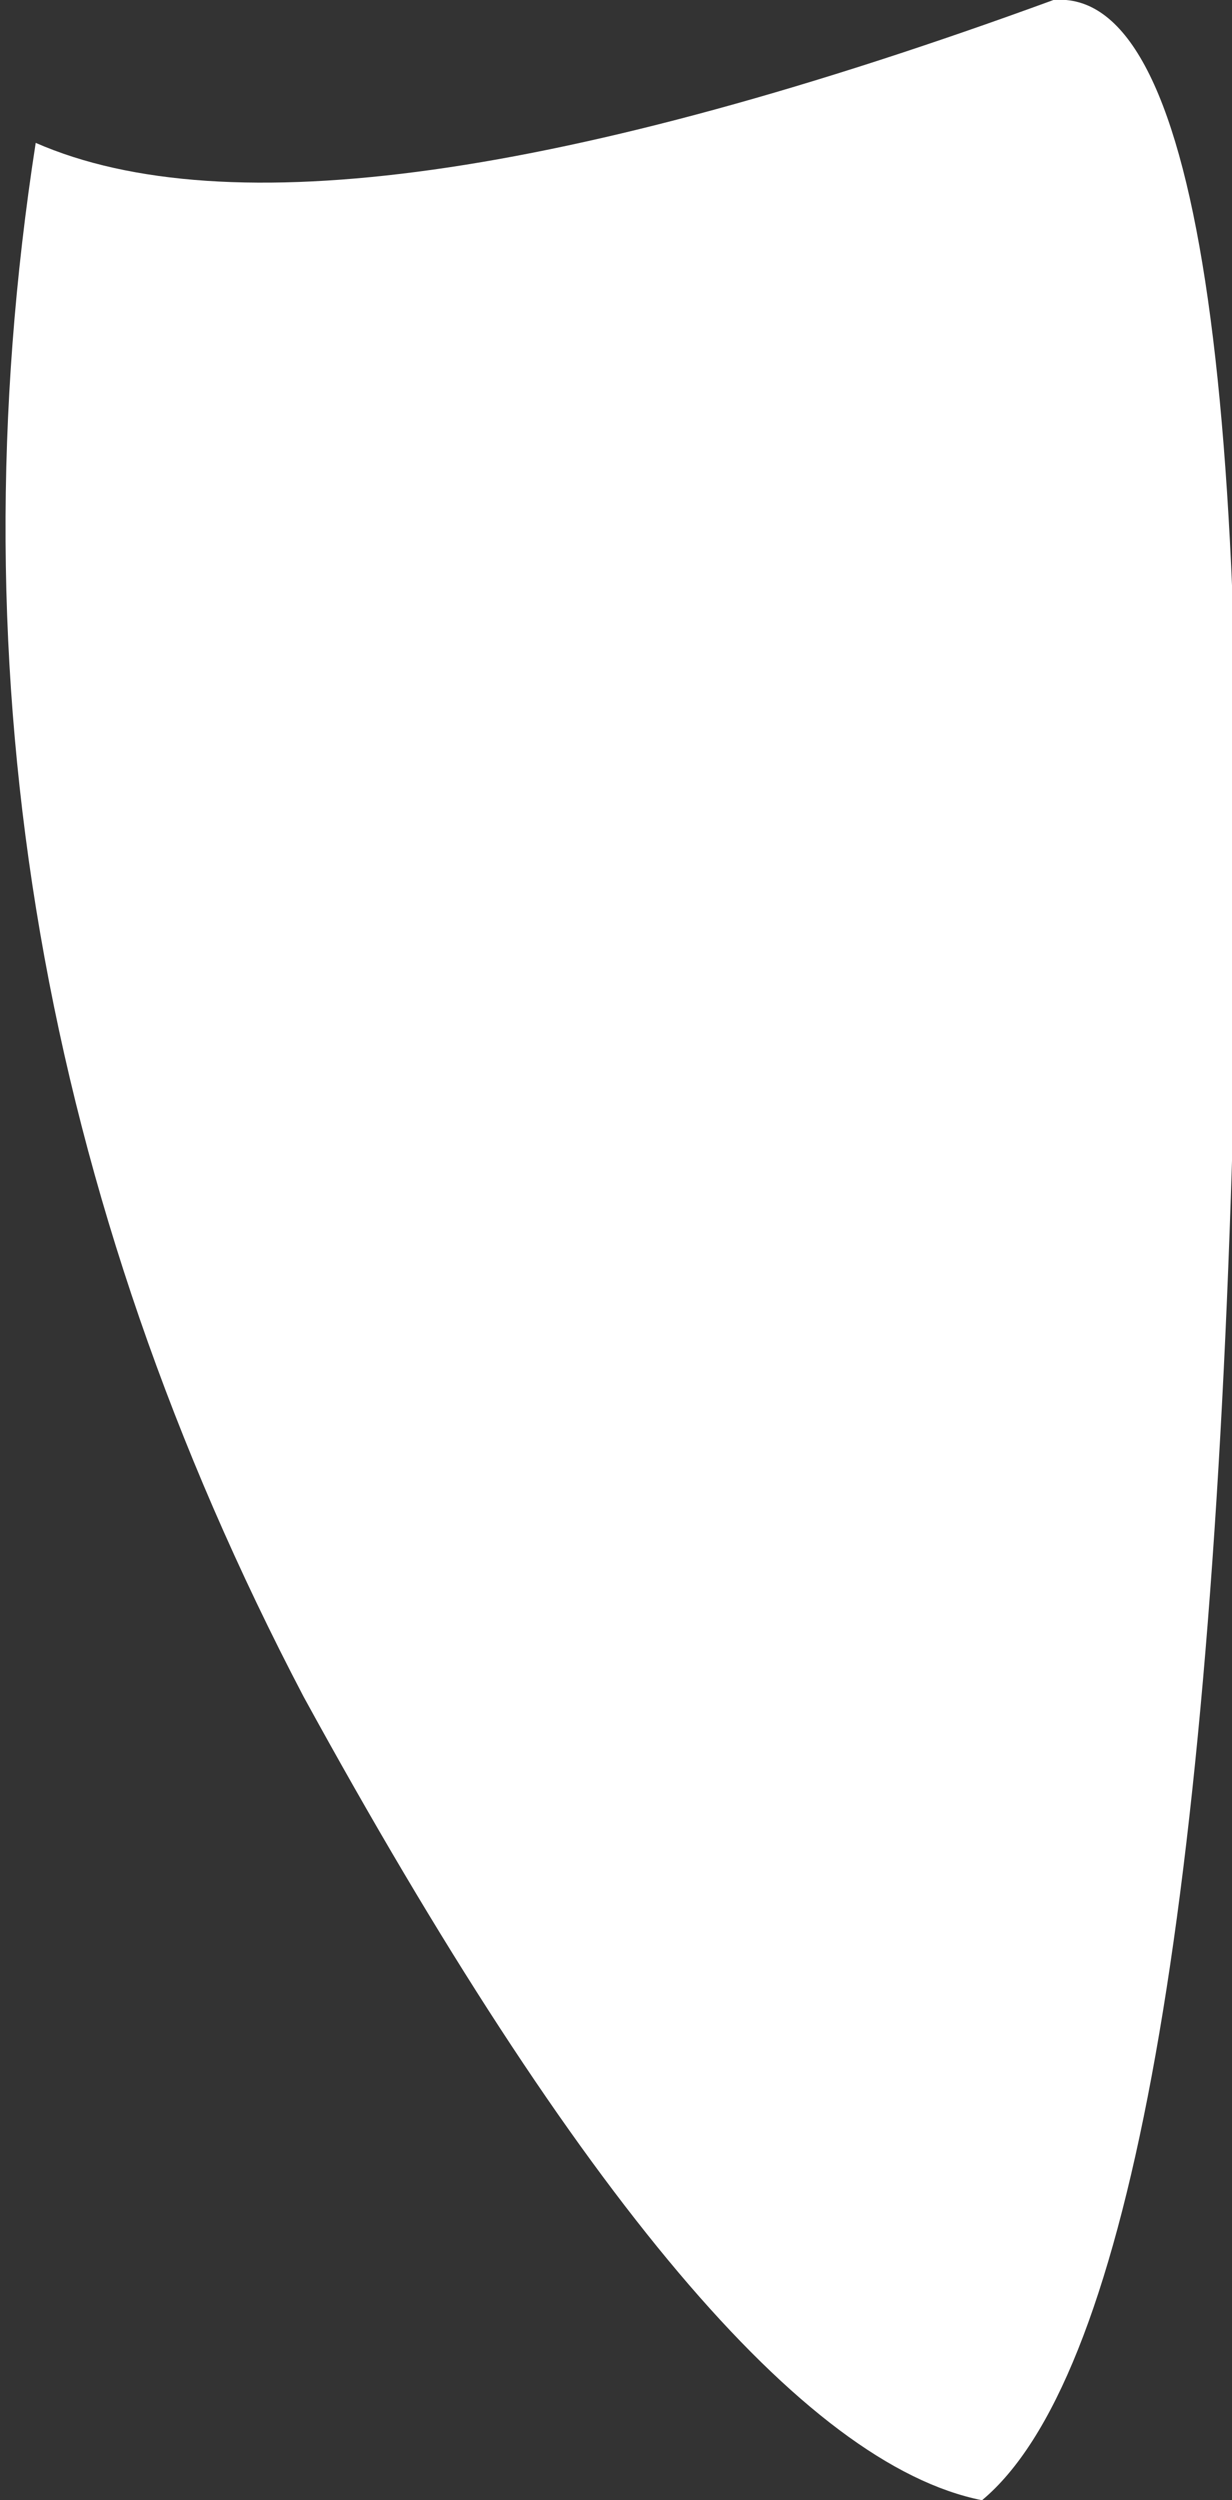<?xml version="1.0" encoding="UTF-8" standalone="no"?>
<svg xmlns:xlink="http://www.w3.org/1999/xlink" height="7.0px" width="3.45px" xmlns="http://www.w3.org/2000/svg">
  <rect width="100%" height="100%" fill="#333333" stroke="none"/>
  <g transform="matrix(1.0, 0.0, 0.0, 1.0, 0.1, 0.0)">
    <path d="M0.75 4.75 Q-0.35 2.65 0.0 0.4 0.8 0.75 2.85 0.0 3.45 -0.05 3.35 3.25 3.25 6.5 2.65 7.0 1.9 6.85 0.75 4.75" fill="#ffffff" fill-rule="evenodd" stroke="none"/>
  </g>
</svg>
